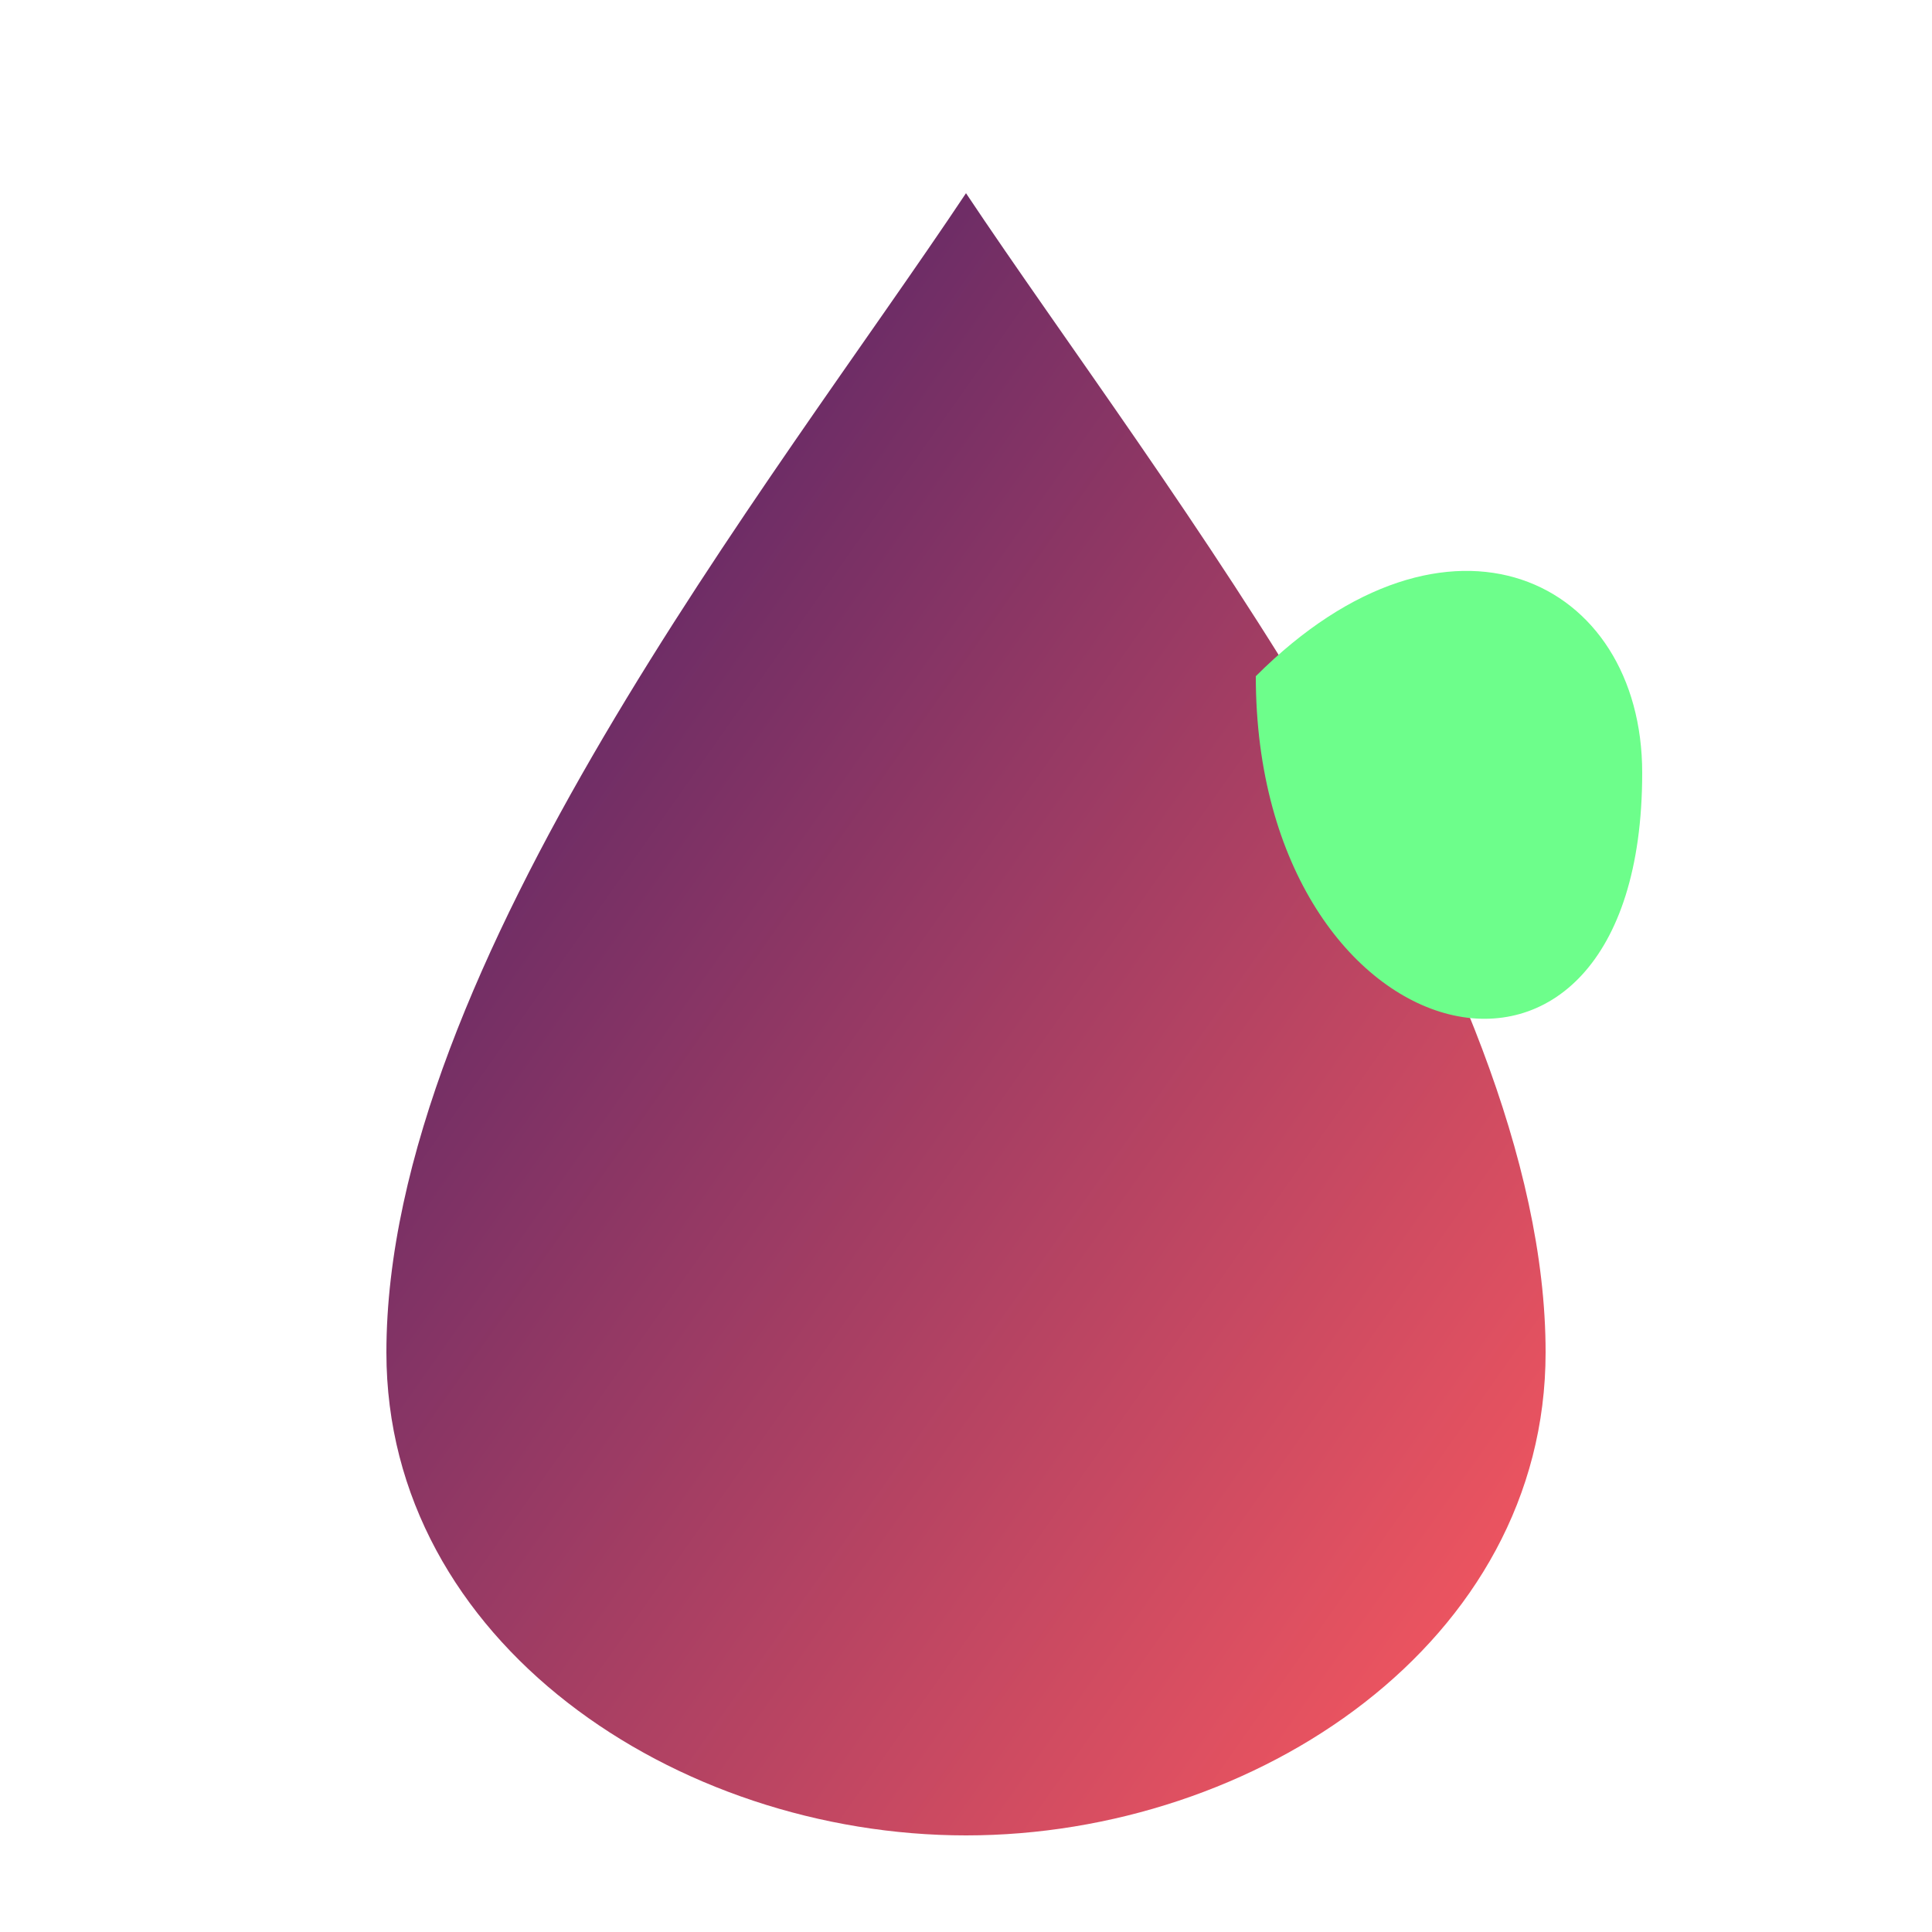 <svg xmlns="http://www.w3.org/2000/svg" viewBox="0 0 100 100" width="32" height="32">
  <!-- Tea Drop -->
  <path d="M50 10 C60 25 80 50 80 70 C80 85 65 95 50 95 C35 95 20 85 20 70 C20 50 40 25 50 10Z" fill="url(#tea-gradient)" />
  
  <!-- Leaf -->
  <path d="M65 35 C75 25 85 30 85 40 C85 60 65 55 65 35 Z" fill="#6DFE8B" />
  
  <!-- Gradients -->
  <defs>
    <linearGradient id="tea-gradient" x1="0%" y1="0%" x2="100%" y2="100%">
      <stop offset="0%" stop-color="#3E1E68" />
      <stop offset="100%" stop-color="#FF5A5F" />
    </linearGradient>
  </defs>
</svg> 